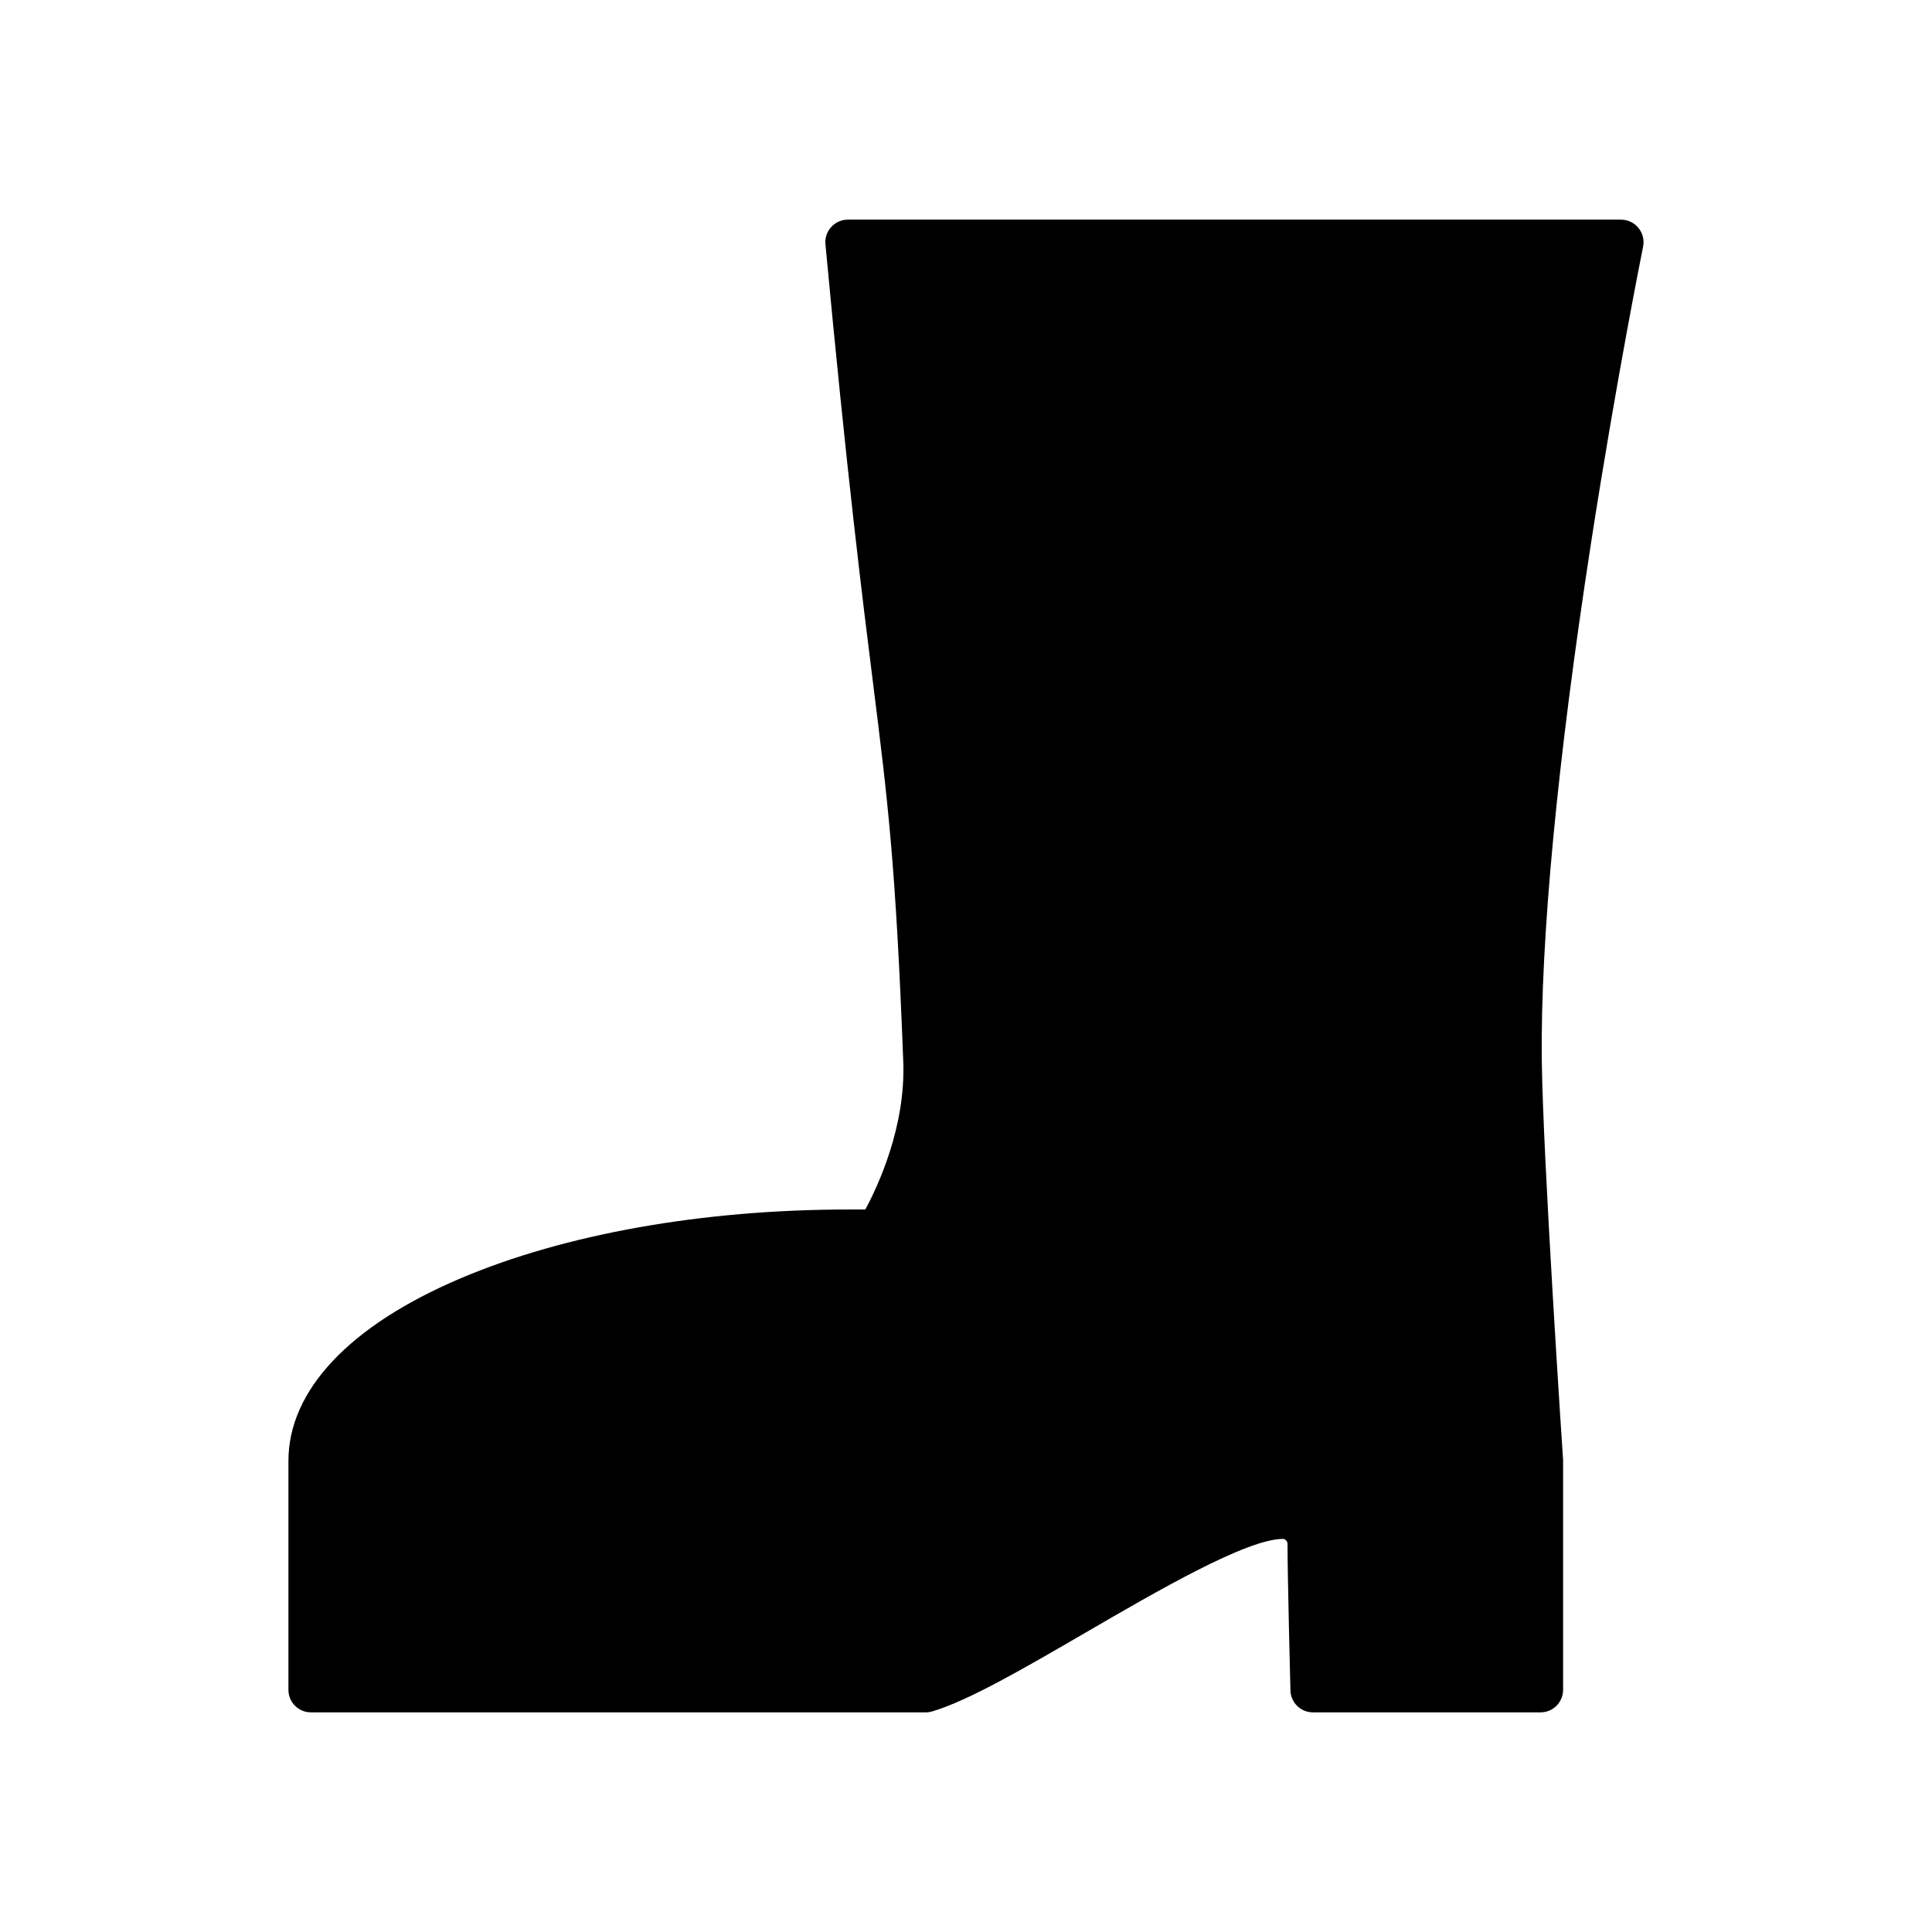 <?xml version="1.0" encoding="UTF-8"?>
<!-- Uploaded to: ICON Repo, www.iconrepo.com, Generator: ICON Repo Mixer Tools -->
<svg fill="#000000" width="800px" height="800px" version="1.1" viewBox="144 144 512 512" xmlns="http://www.w3.org/2000/svg">
 <path d="m578.21 204.4c-1.133-1.383-2.828-2.191-4.621-2.191h-204.9c-1.68 0-3.277 0.707-4.41 1.953-1.129 1.238-1.688 2.898-1.531 4.574 5.746 61.445 9.75 93.418 12.676 116.77 3.852 30.75 5.973 47.688 7.953 99.914 0.648 17.188-6.731 32.941-10.055 39.113h-4.418c-38.691 0-75.266 6.496-102.98 18.297-29.332 12.484-45.488 29.652-45.488 48.332v60.668c0 3.289 2.668 5.965 5.961 5.965h162.94c0.574 0 1.141-0.086 1.691-0.246 9.664-2.859 24.742-11.633 40.711-20.918 19.012-11.047 42.668-24.809 52.297-24.809 0.527 0 1.168 0.66 1.168 1.238 0 8.449 0.738 37.676 0.773 38.922 0.082 3.231 2.727 5.812 5.961 5.812h60.336c3.293 0 5.961-2.676 5.961-5.965v-60.668c0-0.129-0.004-0.262-0.012-0.398-0.055-0.793-5.316-79.621-5.629-105.64-0.387-32.07 4.125-79.512 13.043-137.19 6.762-43.711 13.73-78.219 13.801-78.566 0.352-1.758-0.102-3.578-1.23-4.961z"/>
</svg>